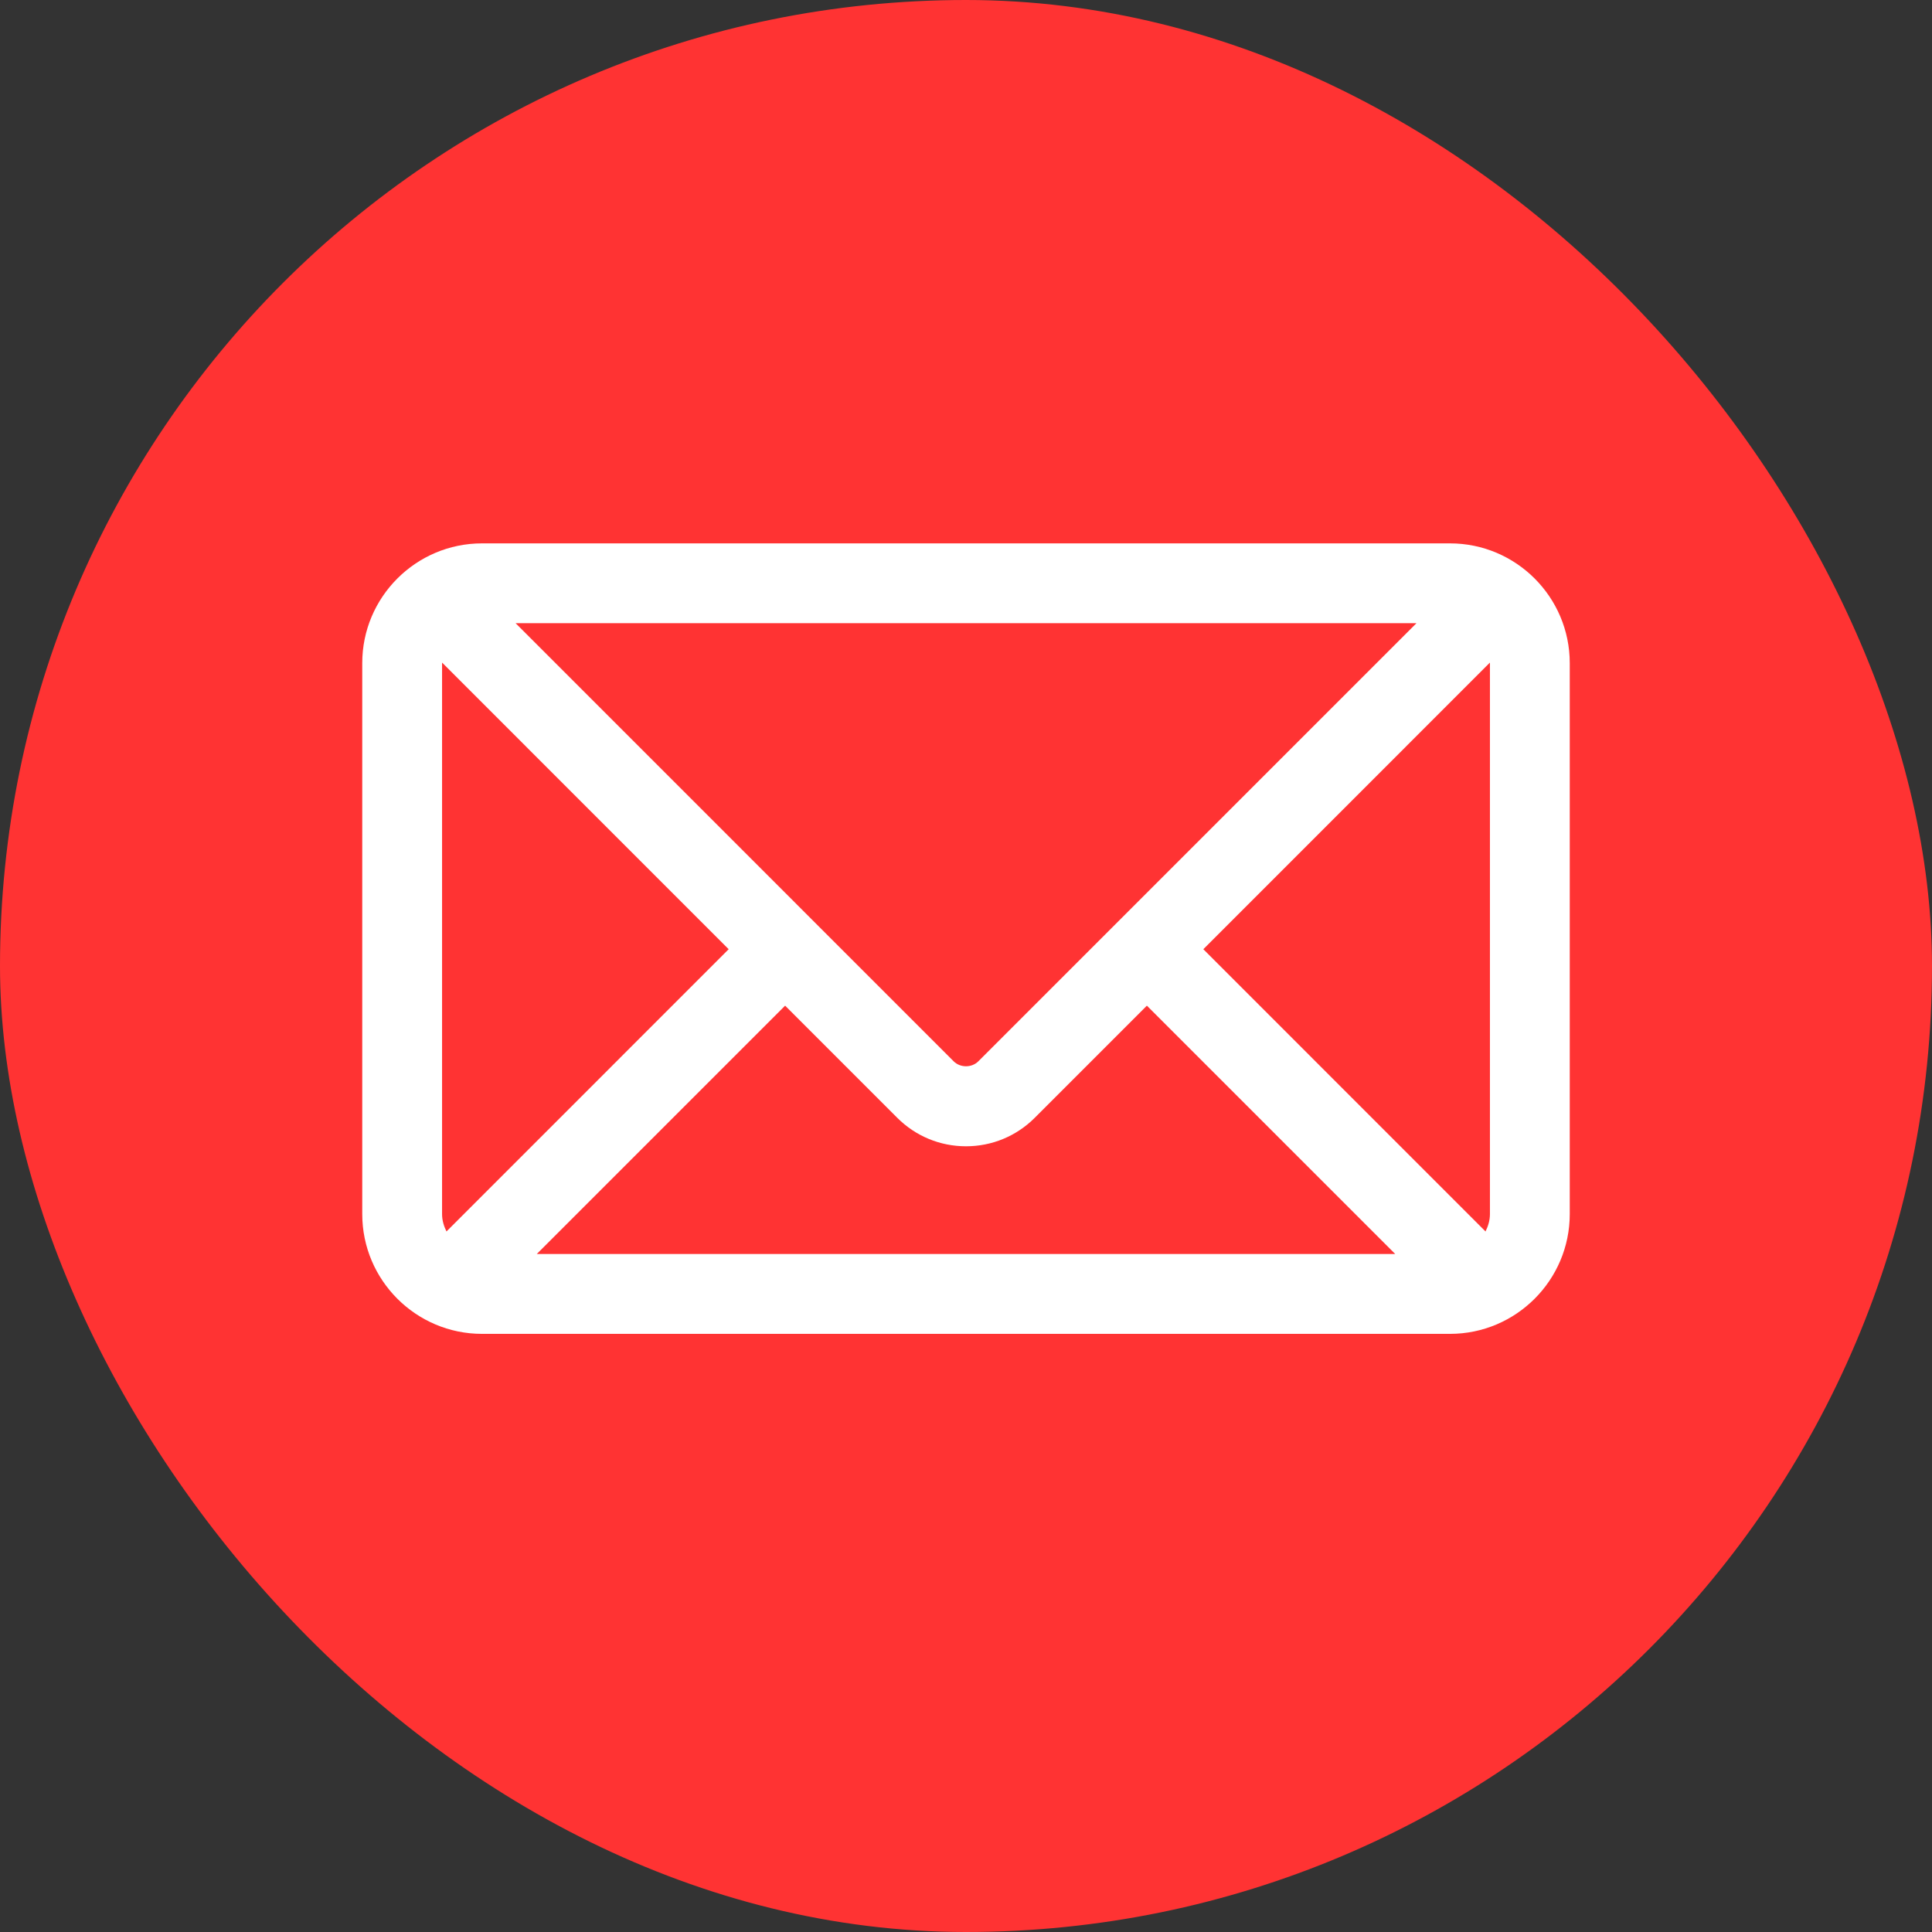 <svg width="32" height="32" viewBox="0 0 32 32" fill="none" xmlns="http://www.w3.org/2000/svg">
<rect x="0" y="0" width="32" height="32" fill="#333333" stroke="none"/>
<rect width="32" height="32" rx="16" fill="#FF3333"/>
<path d="M24.017 9H7.983C6.89 9 6 9.89 6 10.983V20.109C6 21.203 6.89 22.093 7.983 22.093H24.017C25.11 22.093 26 21.203 26 20.109V10.983C26 9.89 25.11 9 24.017 9ZM24.678 10.983V20.109C24.678 20.214 24.648 20.309 24.605 20.397L19.931 15.722L24.676 10.976C24.676 10.979 24.678 10.981 24.678 10.983ZM7.322 20.109V10.983C7.322 10.981 7.324 10.979 7.324 10.976L12.069 15.722L7.395 20.397C7.352 20.309 7.322 20.214 7.322 20.109ZM16.204 17.579C16.095 17.688 15.905 17.688 15.796 17.579L8.54 10.322H23.461L16.204 17.579ZM13.004 16.657L14.861 18.514C15.165 18.818 15.57 18.986 16 18.986C16.43 18.986 16.835 18.818 17.139 18.514L18.996 16.657L23.109 20.77H8.891L13.004 16.657Z" fill="white"/>
</svg>
